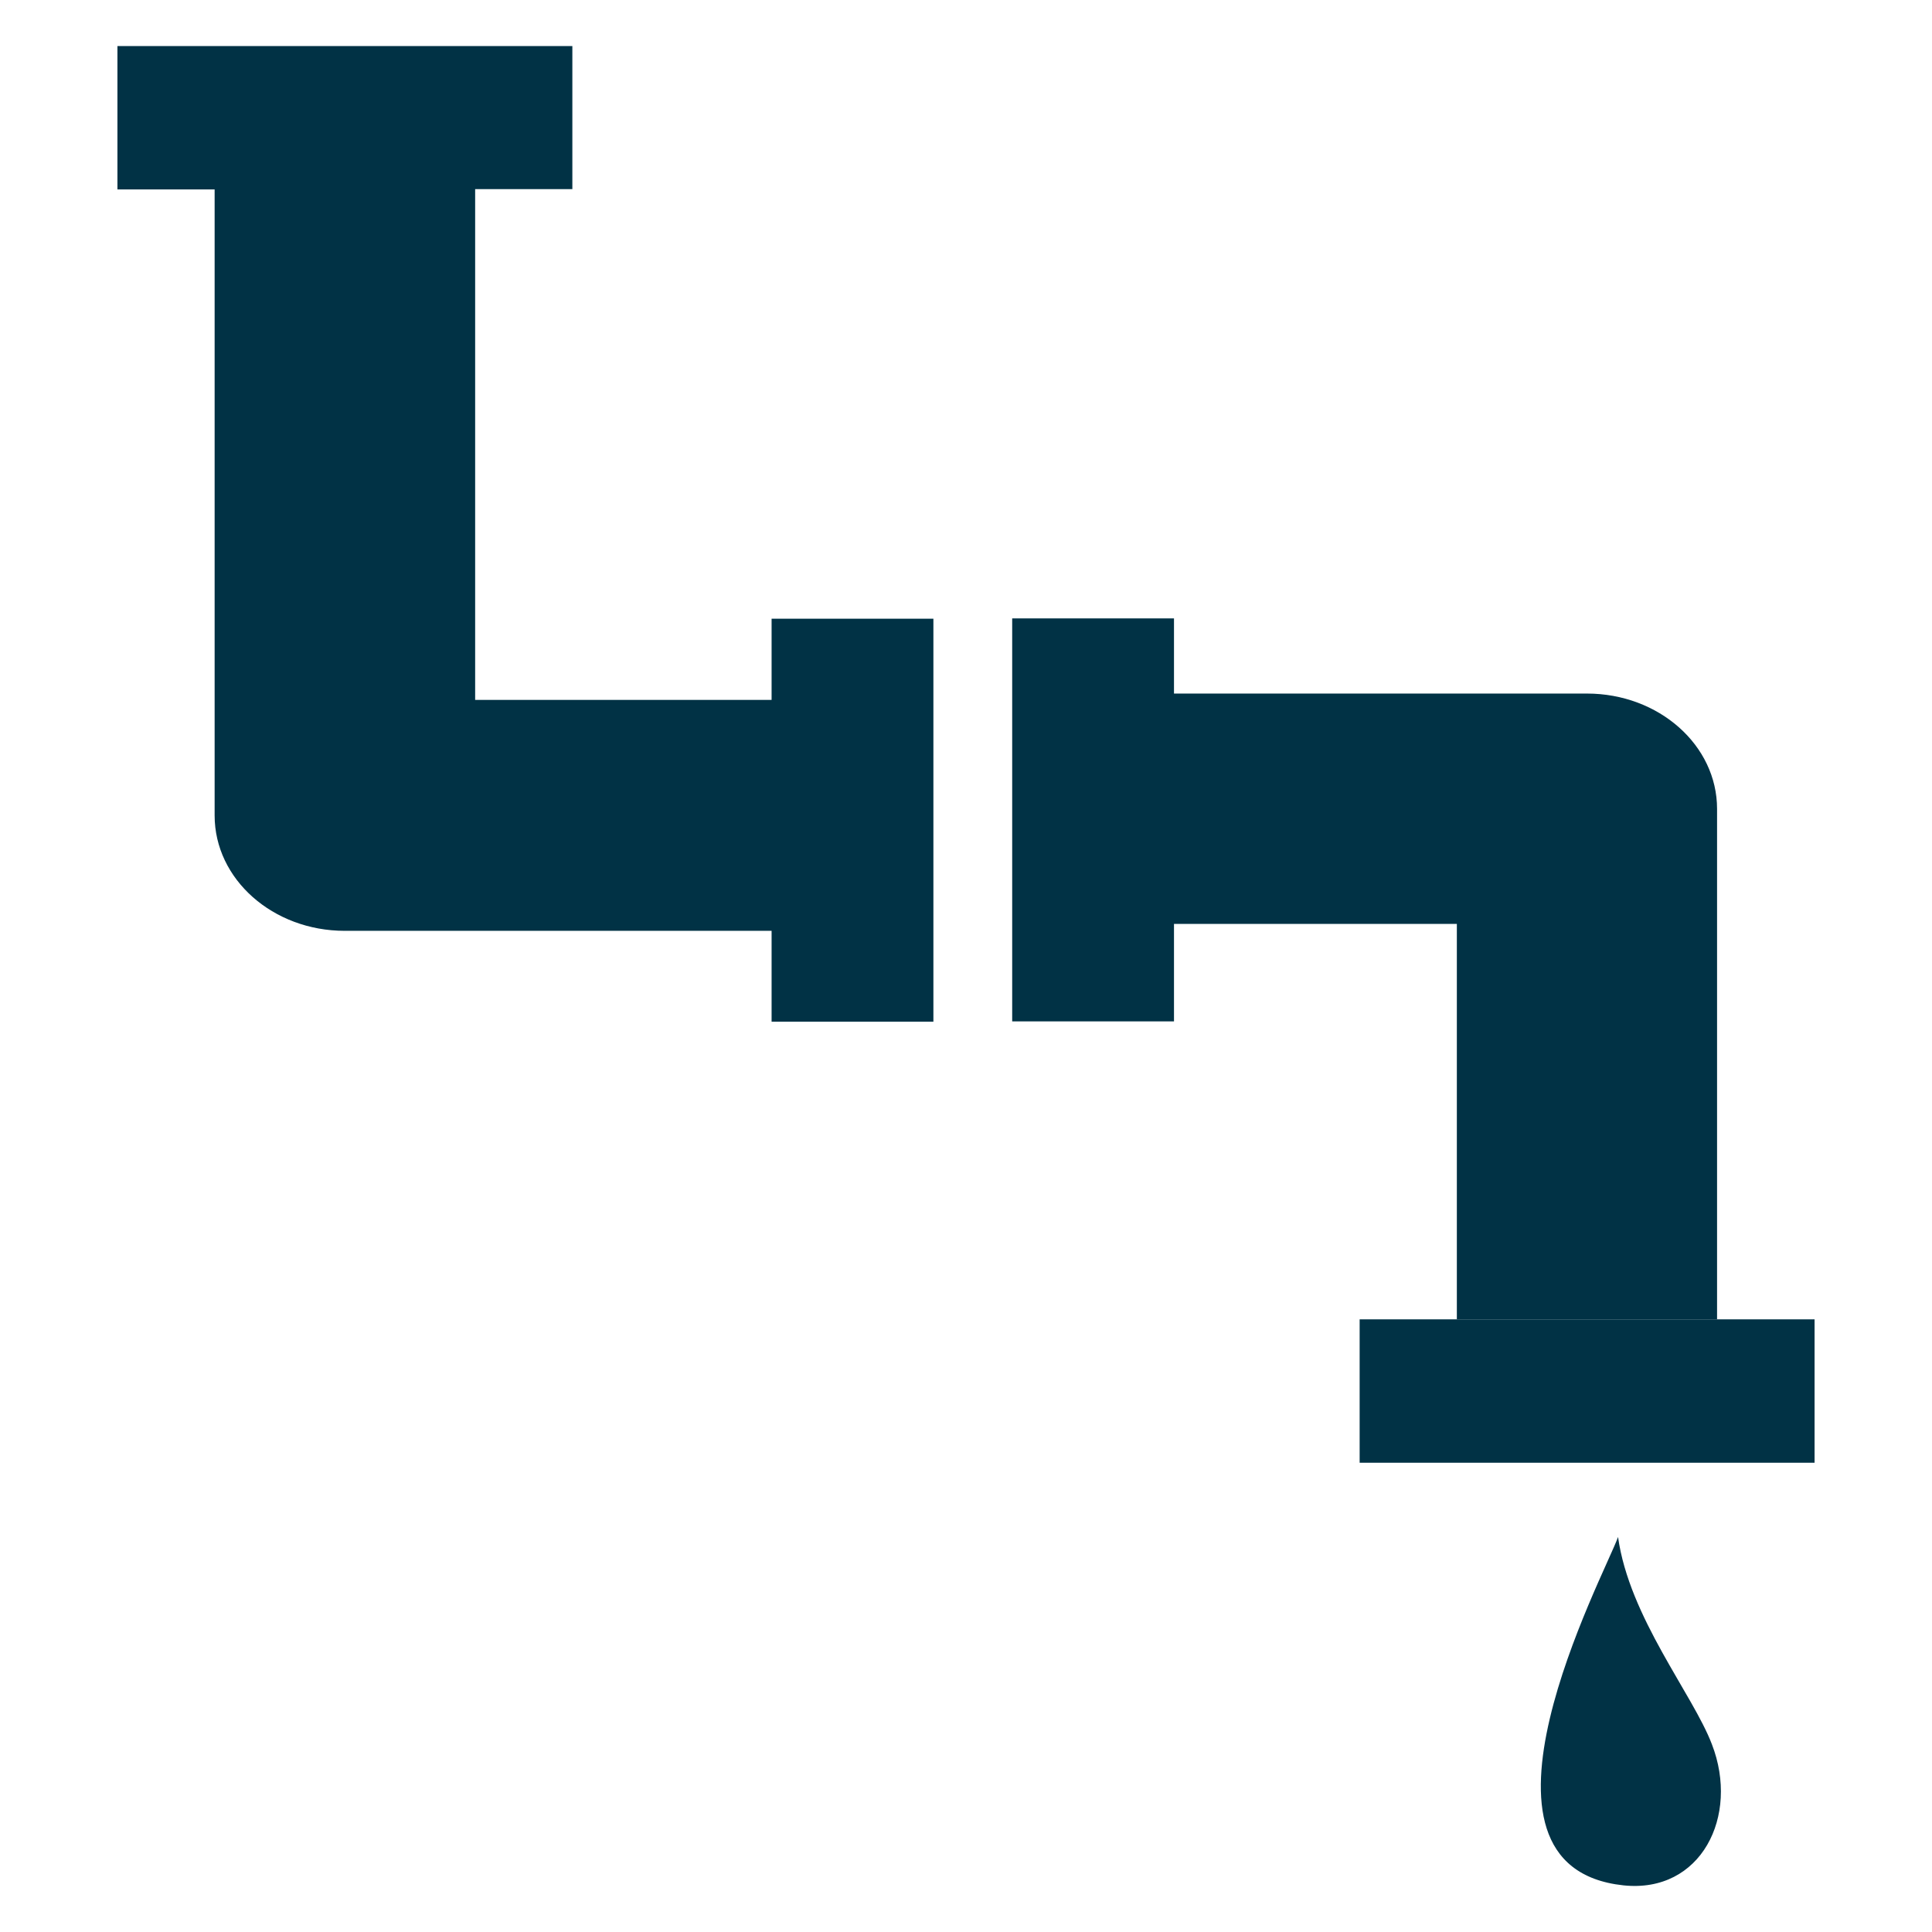<?xml version="1.0" encoding="UTF-8" standalone="no"?> <svg xmlns="http://www.w3.org/2000/svg" xmlns:xlink="http://www.w3.org/1999/xlink" xmlns:serif="http://www.serif.com/" width="100%" height="100%" viewBox="0 0 64 64" version="1.1" xml:space="preserve" style="fill-rule:evenodd;clip-rule:evenodd;stroke-linejoin:round;stroke-miterlimit:2;"> <g transform="matrix(1,0,0,1,-324.11,-754.475)"> <rect x="369.15" y="798.18" width="15.07" height="4.75" style="fill:rgb(1,50,69);"></rect> </g> <g transform="matrix(1,0,0,1,-324.11,-754.475)"> <path d="M349.68,777.66L339.85,777.66L339.85,760.74L343.07,760.74L343.07,756L328,756L328,760.75L331.22,760.75L331.22,781.49C331.22,783.6 333.15,785.31 335.53,785.31L349.67,785.31L349.67,788.32L355.03,788.32L355.03,774.97L349.67,774.97L349.67,777.66L349.68,777.66Z" style="fill:rgb(1,50,69);fill-rule:nonzero;"></path> </g> <g transform="matrix(1,0,0,1,-324.11,-754.475)"> <path d="M372.37,798.18L380.99,798.18L380.99,781.27C380.99,779.16 379.06,777.45 376.68,777.45L363,777.45L363,774.96L357.64,774.96L357.64,788.31L363,788.31L363,785.08L372.37,785.08L372.37,798.18Z" style="fill:rgb(1,50,69);fill-rule:nonzero;"></path> </g> <g transform="matrix(1,0,0,1,-324.11,-754.475)"> <path d="M377.71,805.39C377.25,806.67 372.08,816.31 377.89,816.93C380.46,817.2 381.74,814.64 380.82,812.26C380.19,810.6 378.08,808.05 377.71,805.39Z" style="fill:rgb(1,50,69);fill-rule:nonzero;"></path> </g> </svg> 